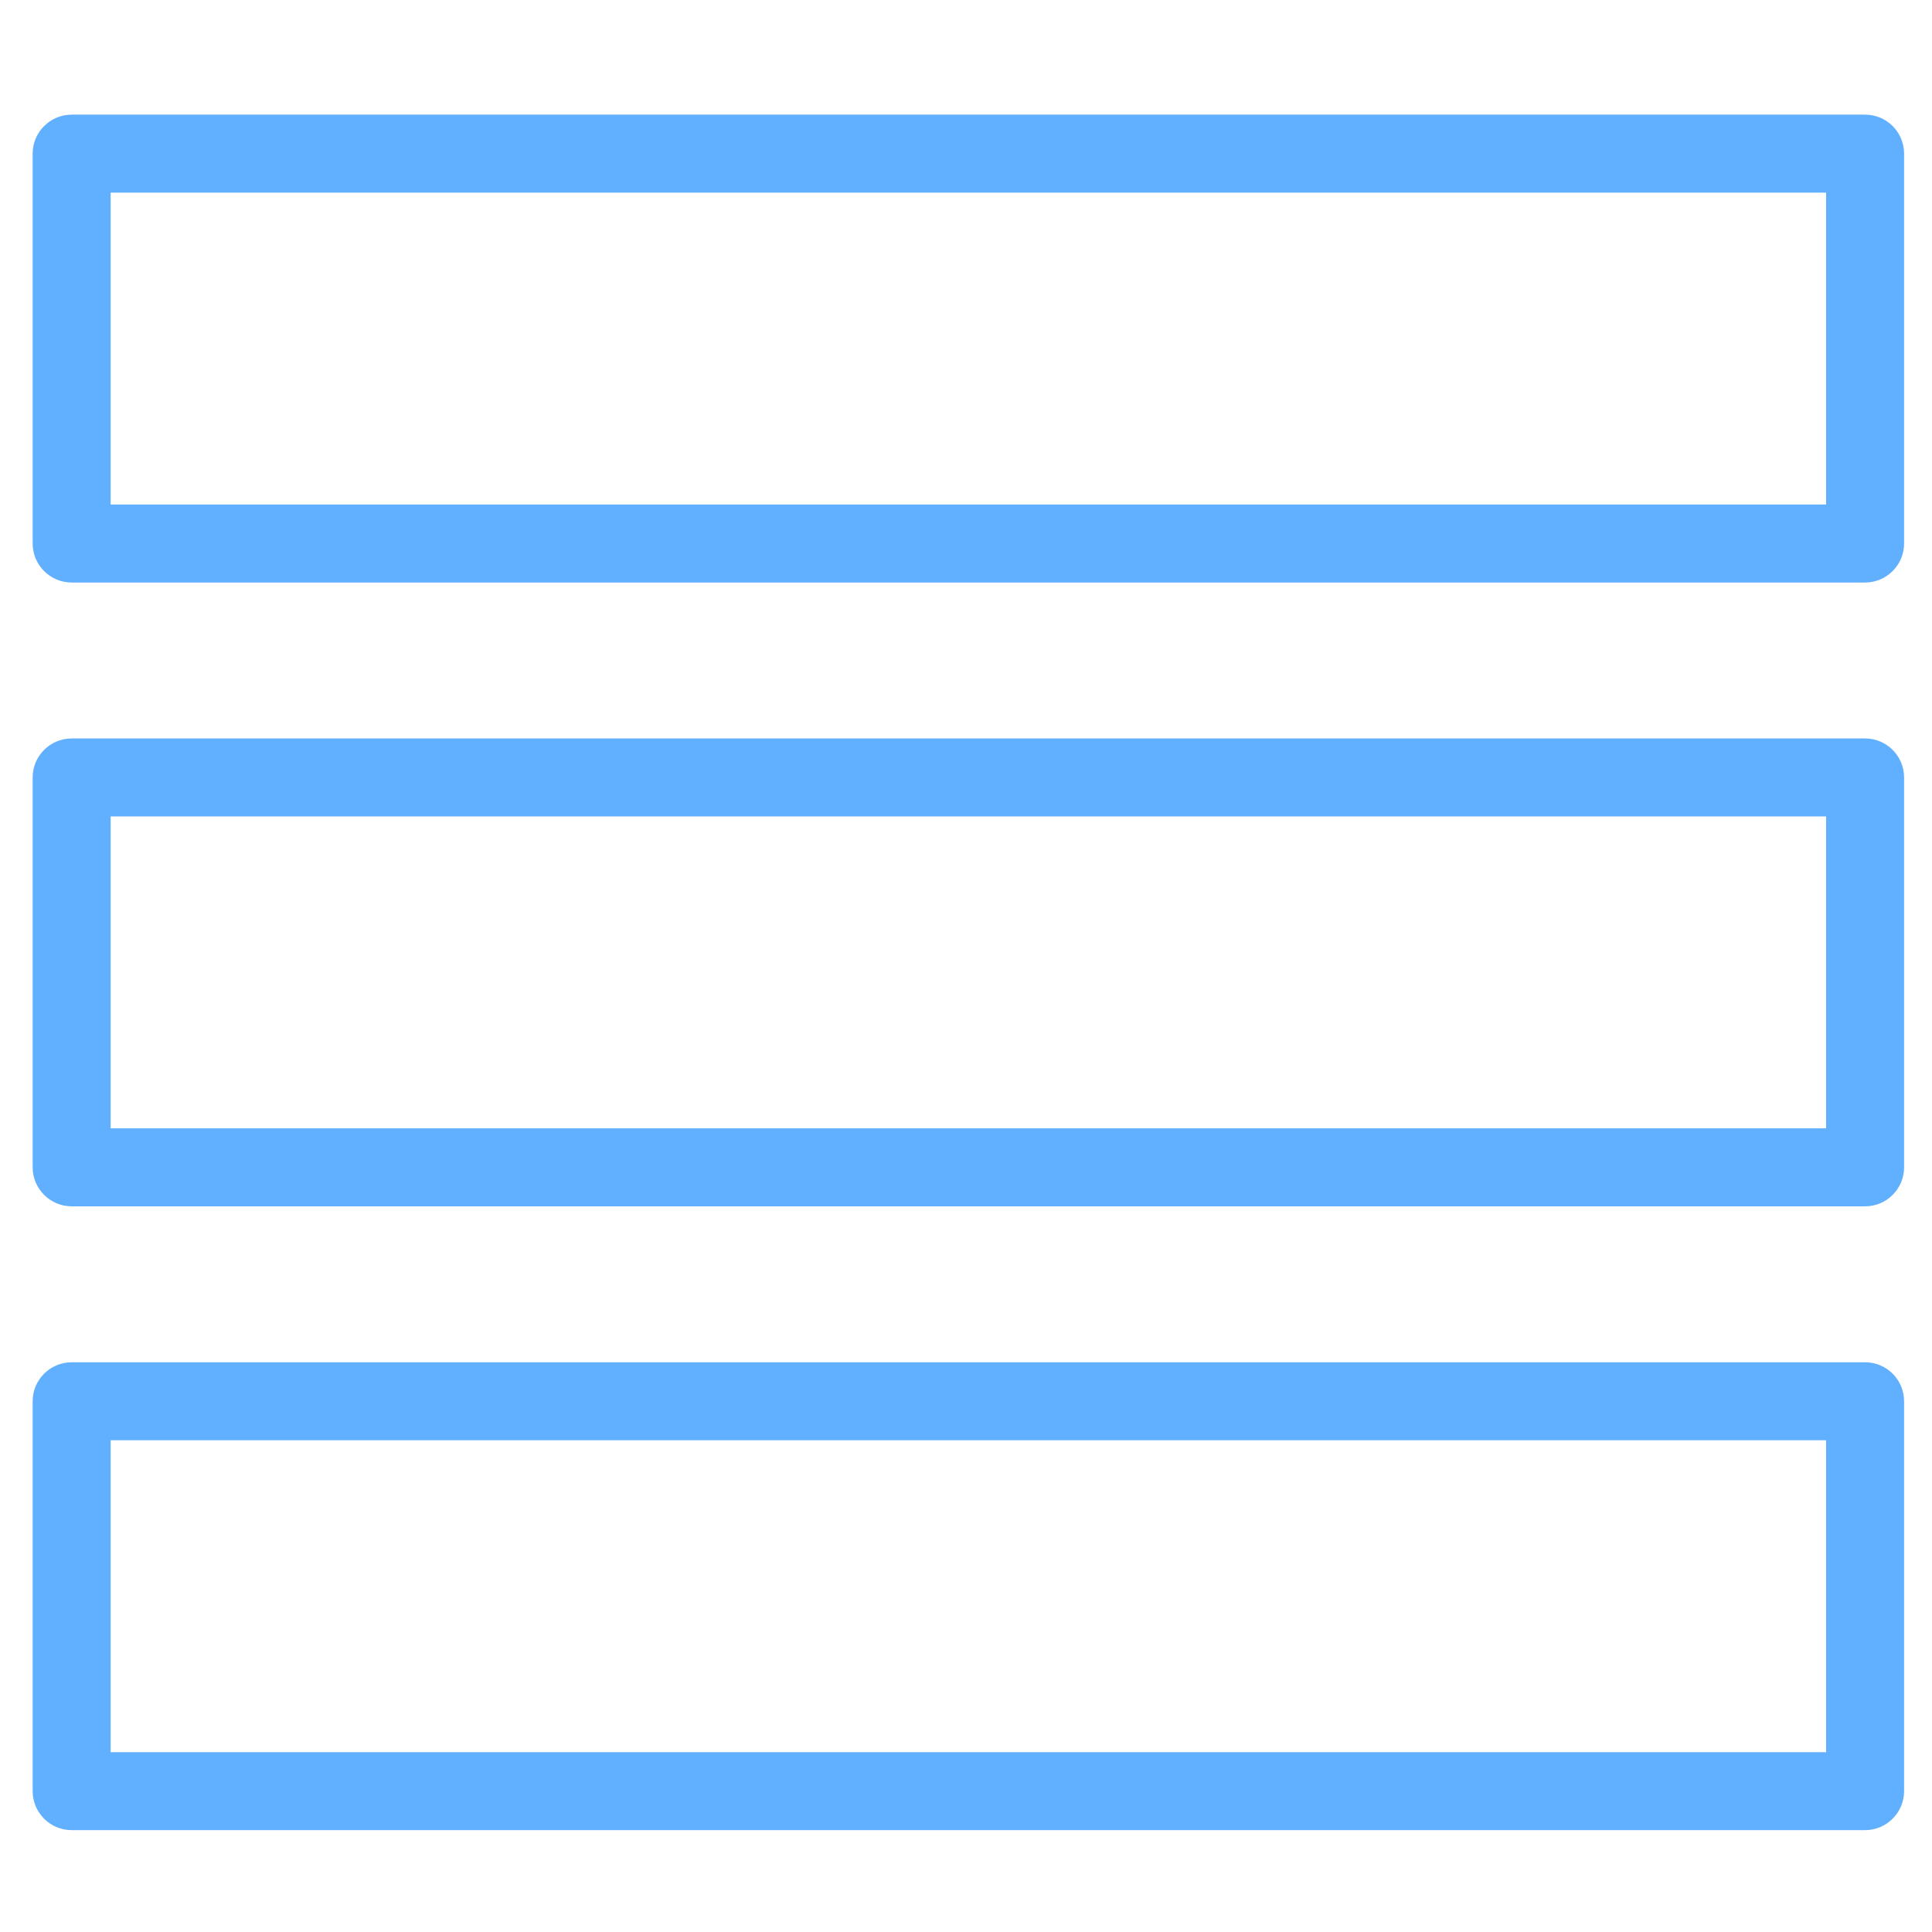 <?xml version="1.0" encoding="utf-8"?>
<!-- Generator: Adobe Illustrator 16.0.0, SVG Export Plug-In . SVG Version: 6.00 Build 0)  -->
<!DOCTYPE svg PUBLIC "-//W3C//DTD SVG 1.1//EN" "http://www.w3.org/Graphics/SVG/1.1/DTD/svg11.dtd">
<svg version="1.1" id="Layer_1" xmlns="http://www.w3.org/2000/svg" xmlns:xlink="http://www.w3.org/1999/xlink" x="0px" y="0px"
	 width="512px" height="512px" viewBox="0 0 512 512" enable-background="new 0 0 512 512" xml:space="preserve">
<path fill="#60B0FF" d="M494.271,30.384H18.986c-5.687,0-10.333,4.629-10.333,10.333v103.324c0,5.686,4.647,10.331,10.333,10.331
	h475.285c5.704,0,10.331-4.646,10.331-10.331V40.716C504.603,35.014,499.976,30.384,494.271,30.384 M483.938,133.707H29.318V51.049
	h454.62V133.707z"/>
<path fill="#60B0FF" d="M494.271,195.7H18.986c-5.687,0-10.333,4.63-10.333,10.333v103.322c0,5.688,4.647,10.334,10.333,10.334
	h475.285c5.704,0,10.331-4.646,10.331-10.334V206.033C504.603,200.331,499.976,195.7,494.271,195.7 M483.938,299.025H29.318v-82.659
	h454.62V299.025z"/>
<path fill="#60B0FF" d="M494.271,361.02H18.986c-5.687,0-10.333,4.625-10.333,10.33v103.324c0,5.687,4.647,10.331,10.333,10.331
	h475.285c5.704,0,10.331-4.645,10.331-10.331V371.35C504.603,365.646,499.976,361.02,494.271,361.02 M483.938,464.343H29.318v-82.66
	h454.62V464.343z"/>
</svg>
